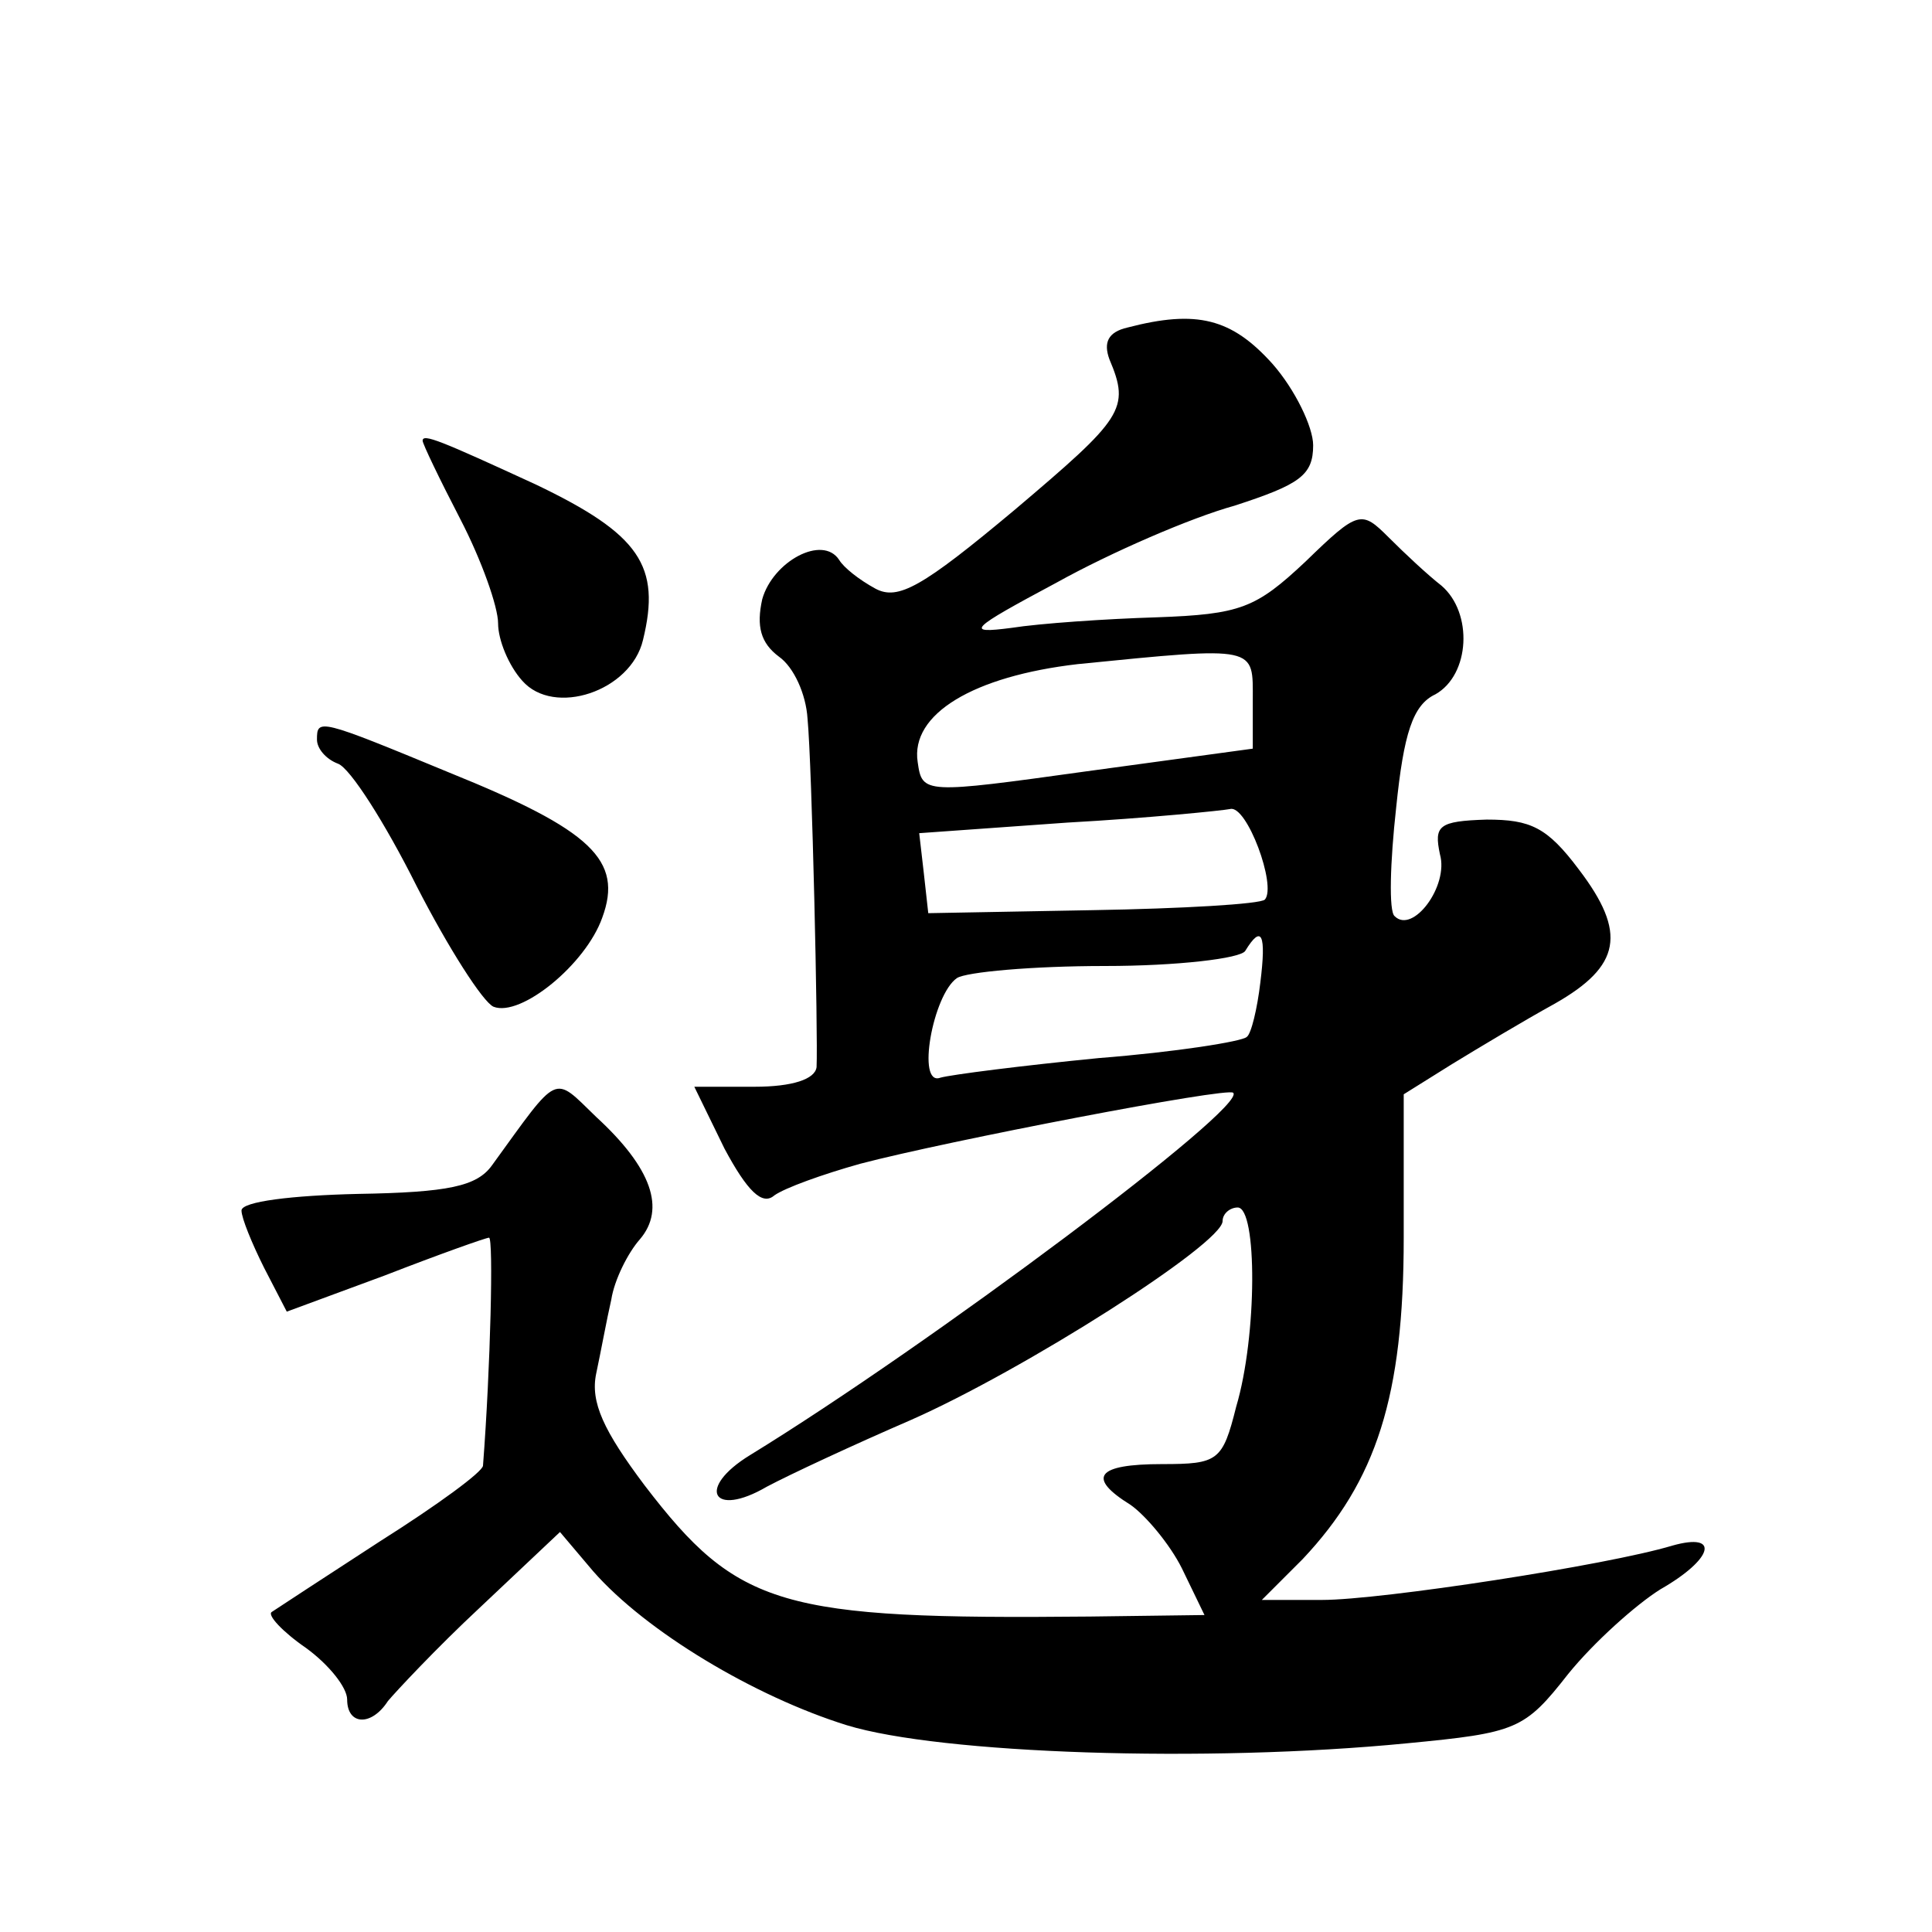 <?xml version="1.0" standalone="no"?>
<!DOCTYPE svg PUBLIC "-//W3C//DTD SVG 20010904//EN"
 "http://www.w3.org/TR/2001/REC-SVG-20010904/DTD/svg10.dtd">
<svg version="1.0" xmlns="http://www.w3.org/2000/svg"
 width="128pt" height="128pt" viewBox="0 0 128 128"
 preserveAspectRatio="xMidYMid meet">
<g transform="translate(0,128) scale(0.1,-0.1)"
fill="#0" stroke="none">
<path d="M747 1063 c-13 -3 -16 -10 -12 -21 14 -33 9 -39 -63 -100 -61 -51 -77
-60 -92 -52 -11 6 -21 14 -24 19 -11 17 -44 -1 -51 -26 -4 -18 -1 -29 11 -38 10
-7 18 -25 19 -41 3 -31 7 -211 6 -231 -1 -8 -16 -13 -41 -13 l-40 0 20 -41 c15
-28 25 -38 33 -31 7 5 32 14 57 21 57 15 244 51 247 47 10 -9 -201 -167 -320 -240
-36 -22 -25 -42 11 -21 15 8 58 28 95 44 75 33 207 117 207 132 0 5 5 9 10 9 13
0 13 -85 -1 -132 -9 -36 -12 -38 -49 -38 -44 0 -50 -9 -21 -27 10 -7 26 -26 34
-42 l15 -31 -76 -1 c-205 -2 -233 6 -295 87 -27 36 -36 55 -32 74 3 14 7 36 10
49 2 13 11 31 19 40 17 20 8 47 -29 81 -29 28 -24 30 -69 -32 -10 -14 -29 -18 -89
-19 -43 -1 -77 -5 -77 -11 0 -5 7 -22 15 -38 l15 -29 65 24 c36 14 67 25 69 25
3 0 1 -86 -4 -151 0 -4 -30 -26 -68 -50 -37 -24 -69 -45 -72 -47 -3 -2 7 -13 23
-24 15 -11 27 -26 27 -34 0 -17 16 -18 27 -1 5 6 32 35 61 62 l53 50 22 -26 c35
-40 107 -83 168 -102 62 -19 238 -25 371 -12 73 7 78 9 107 46 17 21 45 46 61 56
35 20 40 38 8 29 -43 -13 -193 -36 -232 -36 l-40 0 27 27 c49 52 67 108 67 213
l0 95 32 20 c18 11 48 29 68 40 44 25 48 47 16 89 -21 28 -32 33 -61 33 -32 -1
-35 -4 -31 -23 6 -21 -18 -53 -30 -41 -4 3 -3 36 1 72 5 49 11 68 26 75 23 13 25
54 4 72 -9 7 -24 21 -35 32 -18 18 -20 18 -55 -16 -33 -31 -43 -35 -99 -37 -33
-1 -77 -4 -96 -7 -31 -4 -28 -1 30 30 36 20 89 43 118 51 43 14 52 20 52 40 0 12
-12 37 -27 54 -27 30 -50 36 -96 24z m83 -247 l0 -32 -110 -15 c-108 -15 -109 -15
-112 6 -5 32 37 57 106 65 120 12 116 12 116 -24z m8 -132 c-3 -3 -55 -6 -114 -7
l-109 -2 -3 27 -3 26 98 7 c54 3 103 8 108 9 11 3 31 -51 23 -60z m-3 -55 c-2 -17
-6 -34 -9 -36 -3 -3 -47 -10 -98 -14 -51 -5 -98 -11 -105 -13 -16 -6 -5 55 11 66
6 4 50 8 98 8 48 0 90 5 93 10 11 18 14 11 10 -21z M280 988 c0 -2 11 -25 25 -52
14 -27 25 -58 25 -69 0 -11 7 -28 16 -38 21 -24 72 -7 80 27 12 49 -2 70 -71 103
-63 29 -75 34 -75 29z M210 790 c0 -6 6 -13 14 -16 8 -3 31 -39 52 -81 21 -41 44
-77 51 -80 18 -7 61 28 72 59 14 38 -7 58 -101 96 -87 36 -88 36 -88 22z"/>
</g>
</svg>
